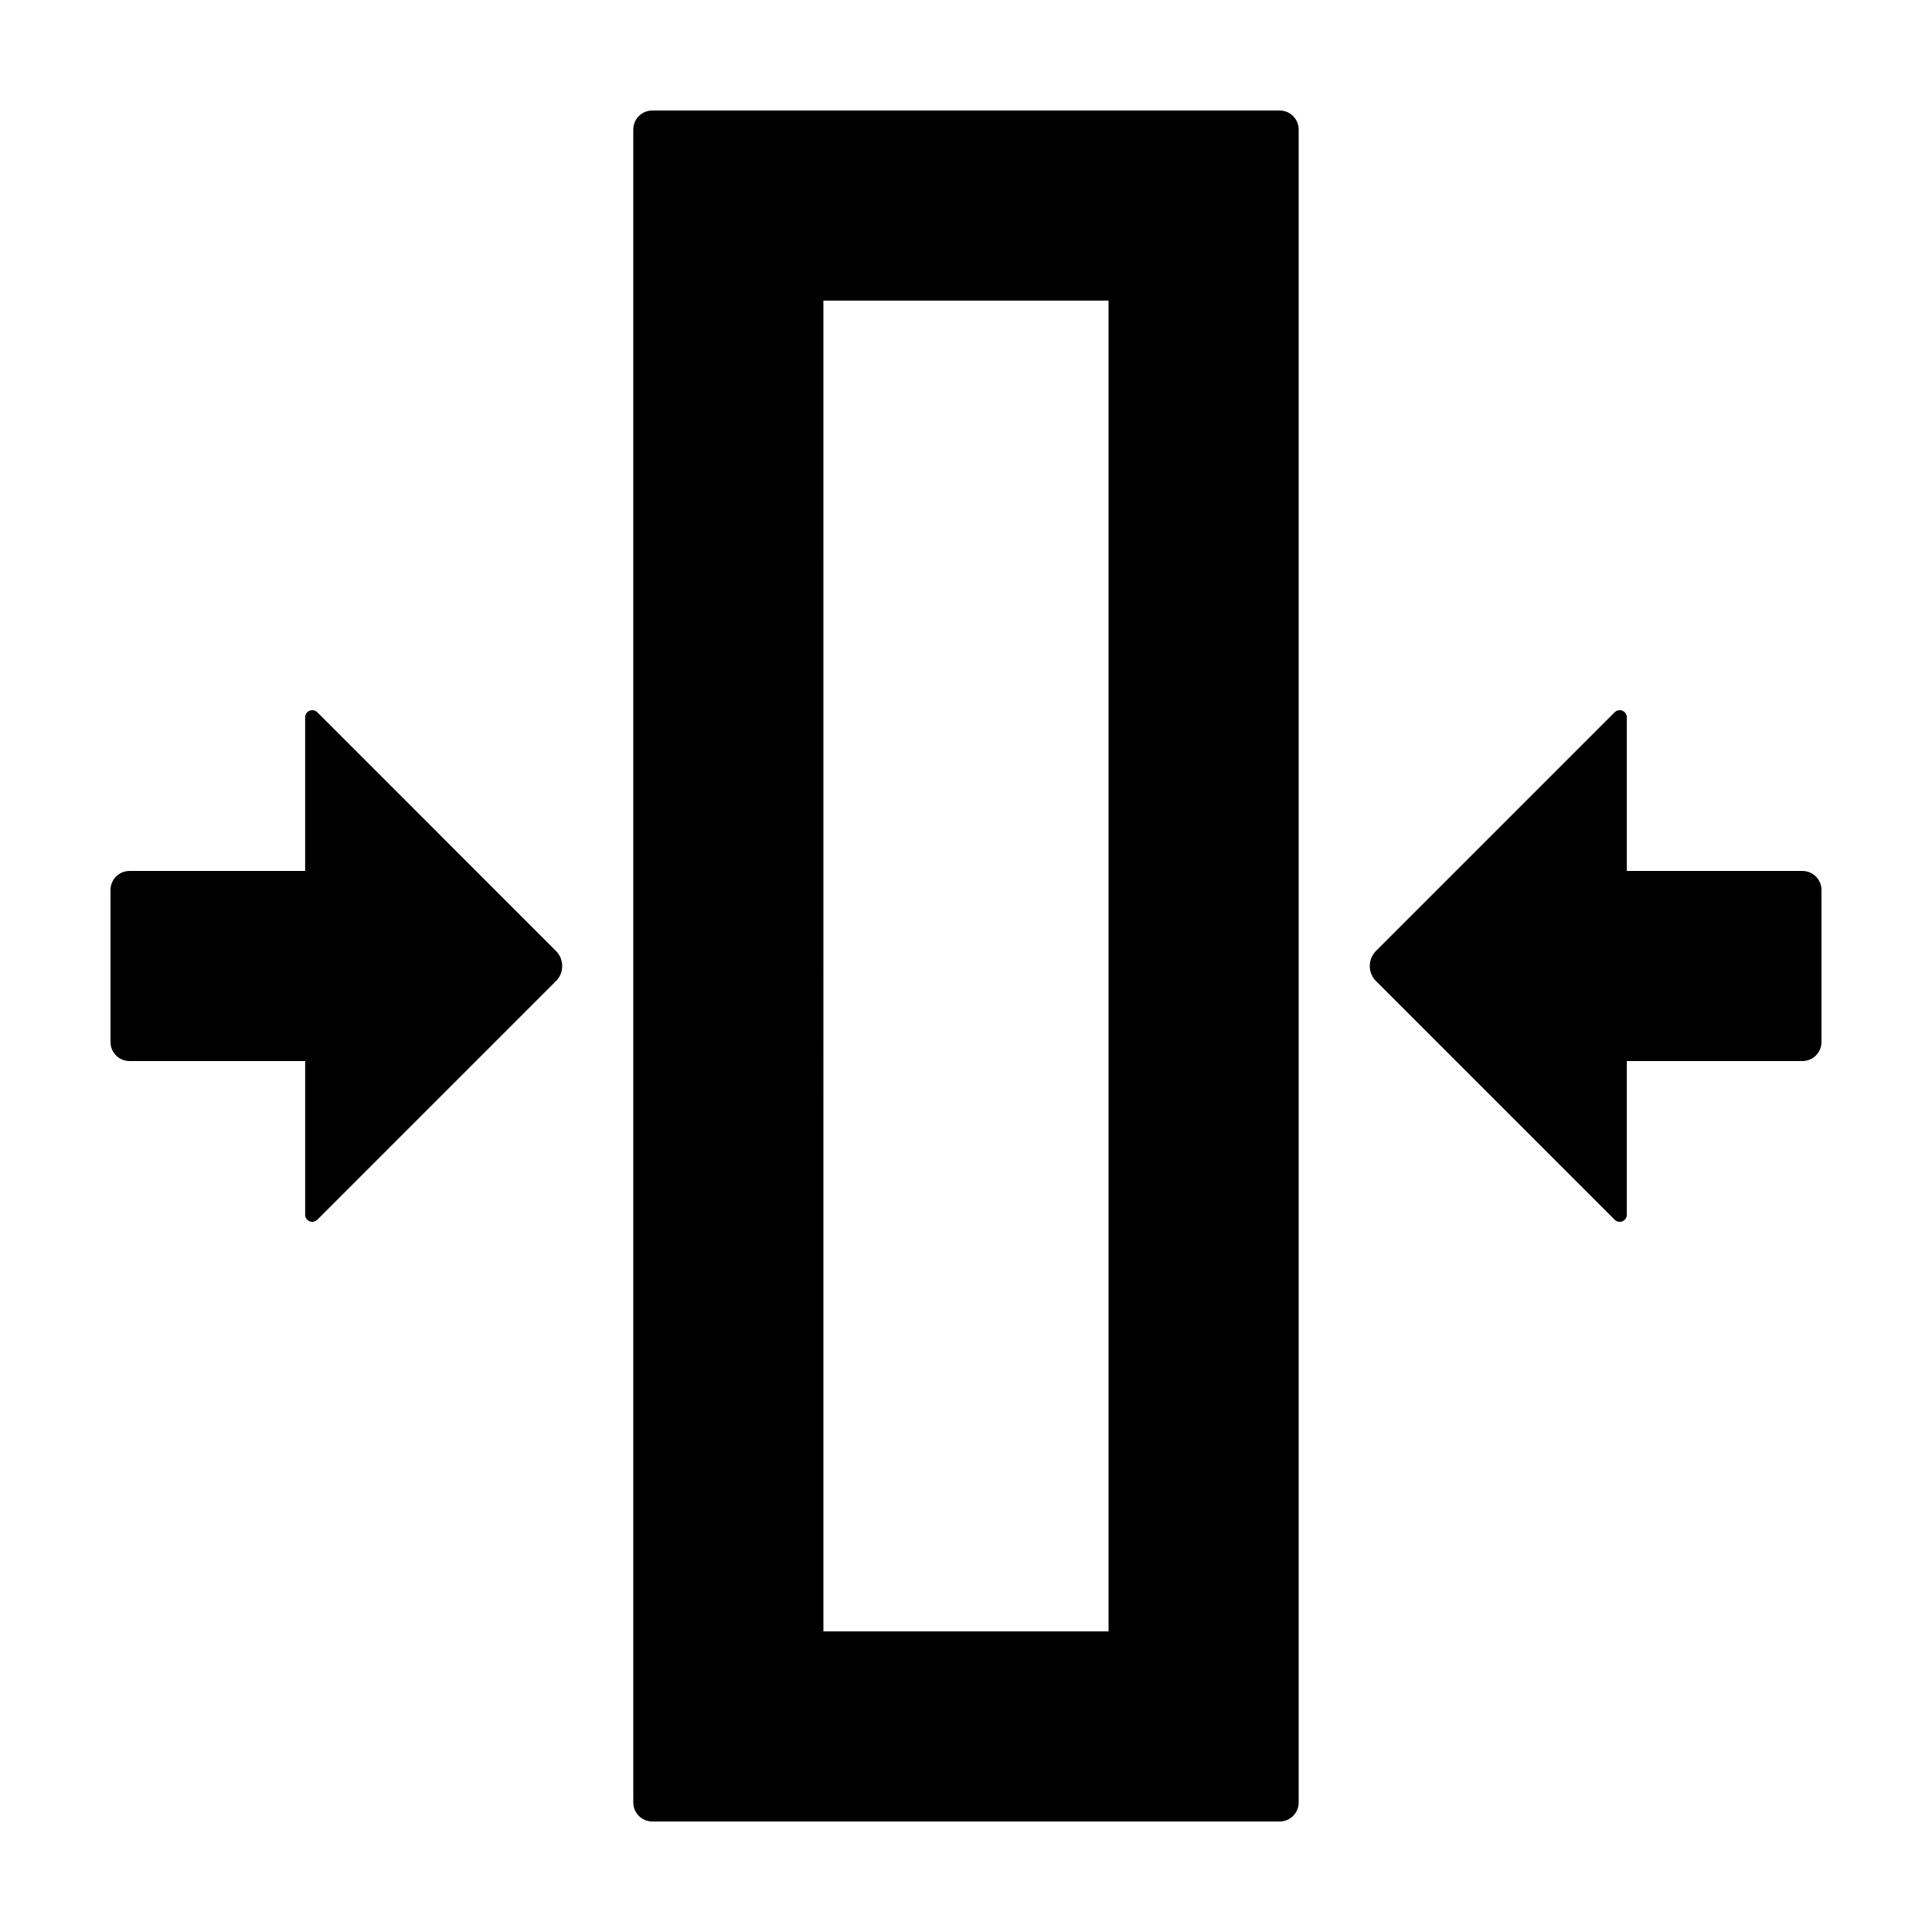 <?xml version="1.0" encoding="UTF-8"?>
<!-- Uploaded to: ICON Repo, www.iconrepo.com, Generator: ICON Repo Mixer Tools -->
<svg fill="#000000" width="800px" height="800px" version="1.1" viewBox="144 144 512 512" xmlns="http://www.w3.org/2000/svg">
 <path d="m626.71 379.85v40.305c0 1.336-0.531 2.617-1.477 3.562-0.945 0.941-2.227 1.473-3.562 1.473h-46.547v40.723c0 0.762-0.461 1.449-1.164 1.742-0.703 0.293-1.516 0.129-2.055-0.41l-63.25-63.25v0.004c-1.059-1.062-1.652-2.5-1.652-3.996 0-1.5 0.594-2.938 1.652-4l63.25-63.25v0.004c0.539-0.539 1.352-0.699 2.055-0.41 0.703 0.293 1.164 0.98 1.164 1.742v40.723h46.547c1.336 0 2.617 0.531 3.562 1.477 0.945 0.941 1.477 2.227 1.477 3.562zm-398.62-47.094c-0.543-0.539-1.352-0.699-2.059-0.41-0.703 0.293-1.164 0.98-1.164 1.742v40.723h-46.543c-2.785 0-5.039 2.254-5.039 5.039v40.305c0 1.336 0.531 2.617 1.477 3.562 0.941 0.941 2.227 1.473 3.562 1.473h46.547v40.723h-0.004c0 0.762 0.461 1.449 1.164 1.742 0.707 0.293 1.516 0.129 2.055-0.41l63.25-63.25v0.004c2.207-2.207 2.207-5.785 0-7.996zm260.07-154.43v443.35c0 1.336-0.531 2.617-1.473 3.562-0.945 0.945-2.227 1.473-3.562 1.473h-166.26c-2.785 0-5.039-2.254-5.039-5.035v-443.35c0-2.785 2.254-5.039 5.039-5.039h166.26c1.336 0 2.617 0.531 3.562 1.477 0.941 0.941 1.473 2.223 1.473 3.562zm-50.383 45.344h-75.57l0.004 352.66h75.57z"/>
</svg>